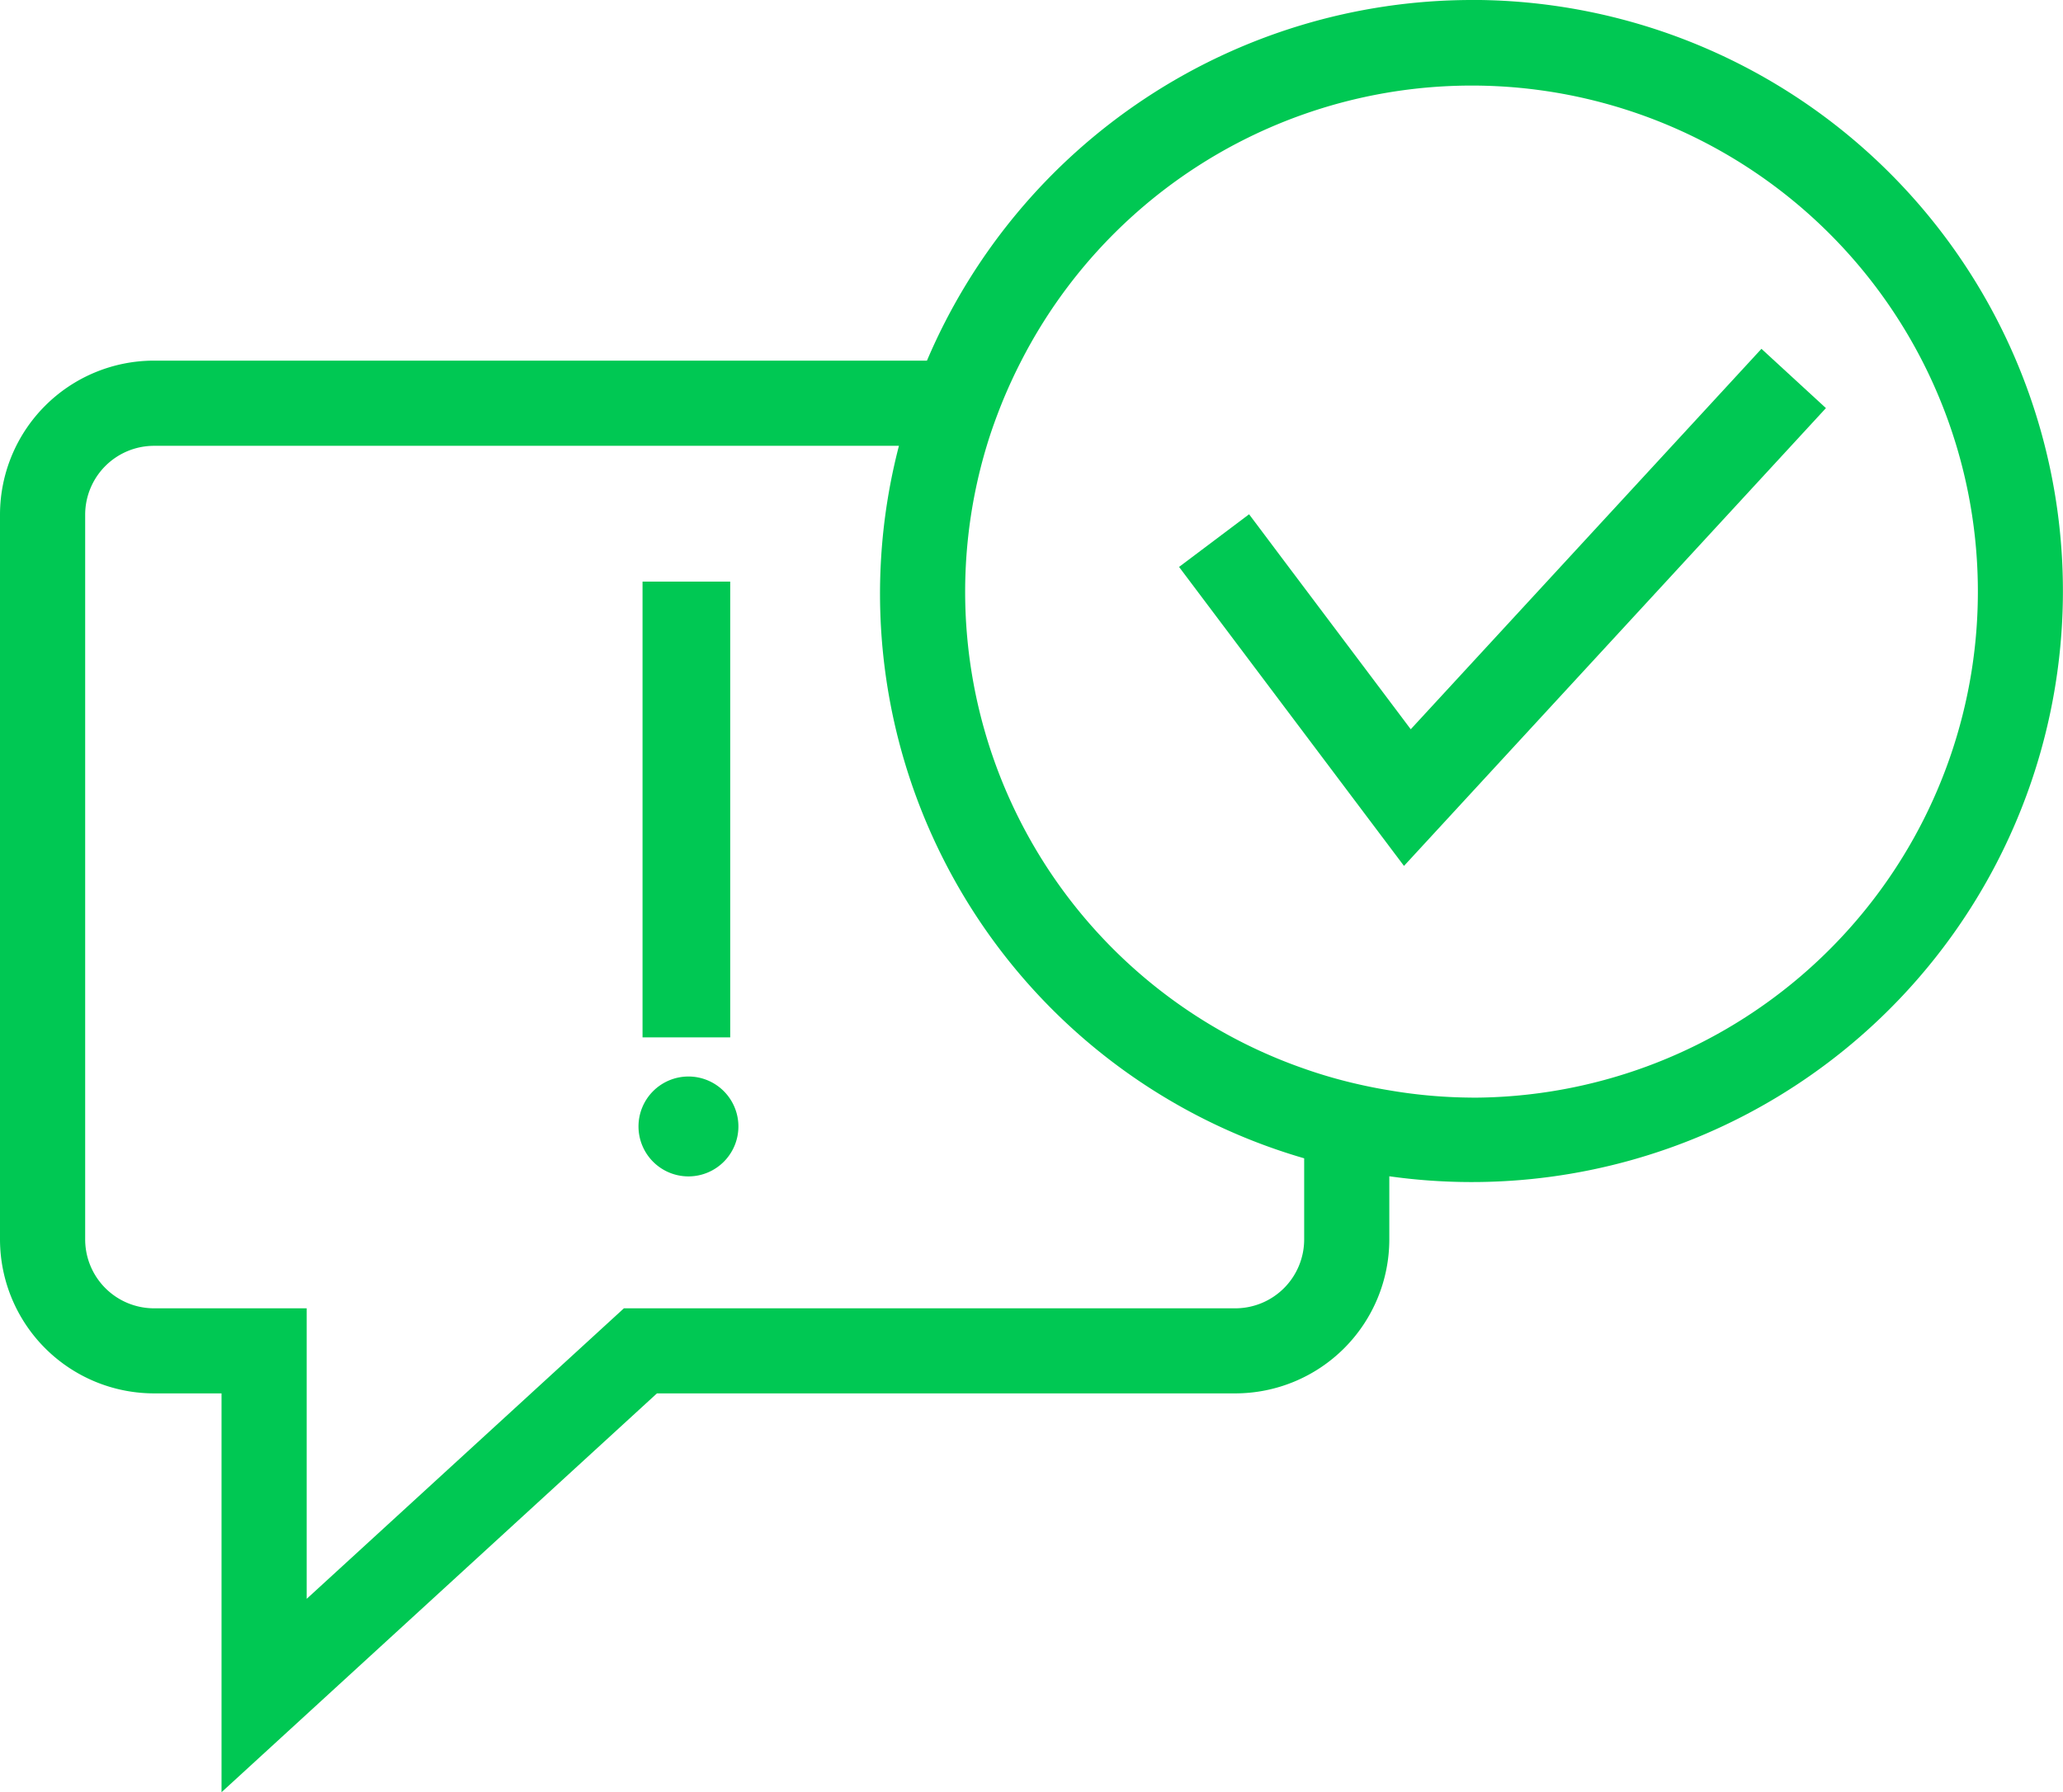 <svg xmlns="http://www.w3.org/2000/svg" width="70" height="60.825" viewBox="0 0 70 60.825"><defs><style>.a{fill:#00c853;}</style></defs><g transform="translate(-461.854 -503.184)"><path class="a" d="M511.784,503.184a20.1,20.1,0,0,0-18.477,12.239H467.079a5.229,5.229,0,0,0-5.225,5.224v24.6a5.231,5.231,0,0,0,5.225,5.225h2.292v13.535l14.774-13.535h19.626a5.23,5.23,0,0,0,5.224-5.225v-2.143a20.059,20.059,0,1,0,2.79-39.922Zm0,37.25a17.174,17.174,0,0,1-2.79-.247c-.489-.08-.97-.181-1.444-.3s-.972-.268-1.444-.435a17.135,17.135,0,0,1-10.771-21.138c.148-.492.323-.974.512-1.446.2-.493.421-.973.663-1.443a17.174,17.174,0,1,1,15.274,25.011Zm-5.678,4.815a2.338,2.338,0,0,1-2.335,2.336H483.024l-10.764,9.86v-9.86h-5.181a2.339,2.339,0,0,1-2.335-2.336v-24.6a2.338,2.338,0,0,1,2.335-2.335h25.277a19.951,19.951,0,0,0,13.75,24.18Z" transform="translate(0 0)"/><path class="a" d="M512.27,512.166l-1.631,1.77L500.37,525.077l-1.412-1.878-1.487-1.977-1.488-1.978-.75-1-.348-.463-1.187.893h0l-1.189.894,3.475,4.621,1.488,1.978,1.487,1.977,1.182,1.571,14.317-15.537Z" transform="translate(9.352 2.856)"/><path class="a" d="M481.2,533.6V518.132h-2.975V533.6H481.2Z" transform="translate(5.431 4.79)"/><path class="a" d="M479.819,530.627a1.695,1.695,0,1,0,1.695,1.695A1.695,1.695,0,0,0,479.819,530.627Z" transform="translate(5.395 9.091)"/></g></svg>
